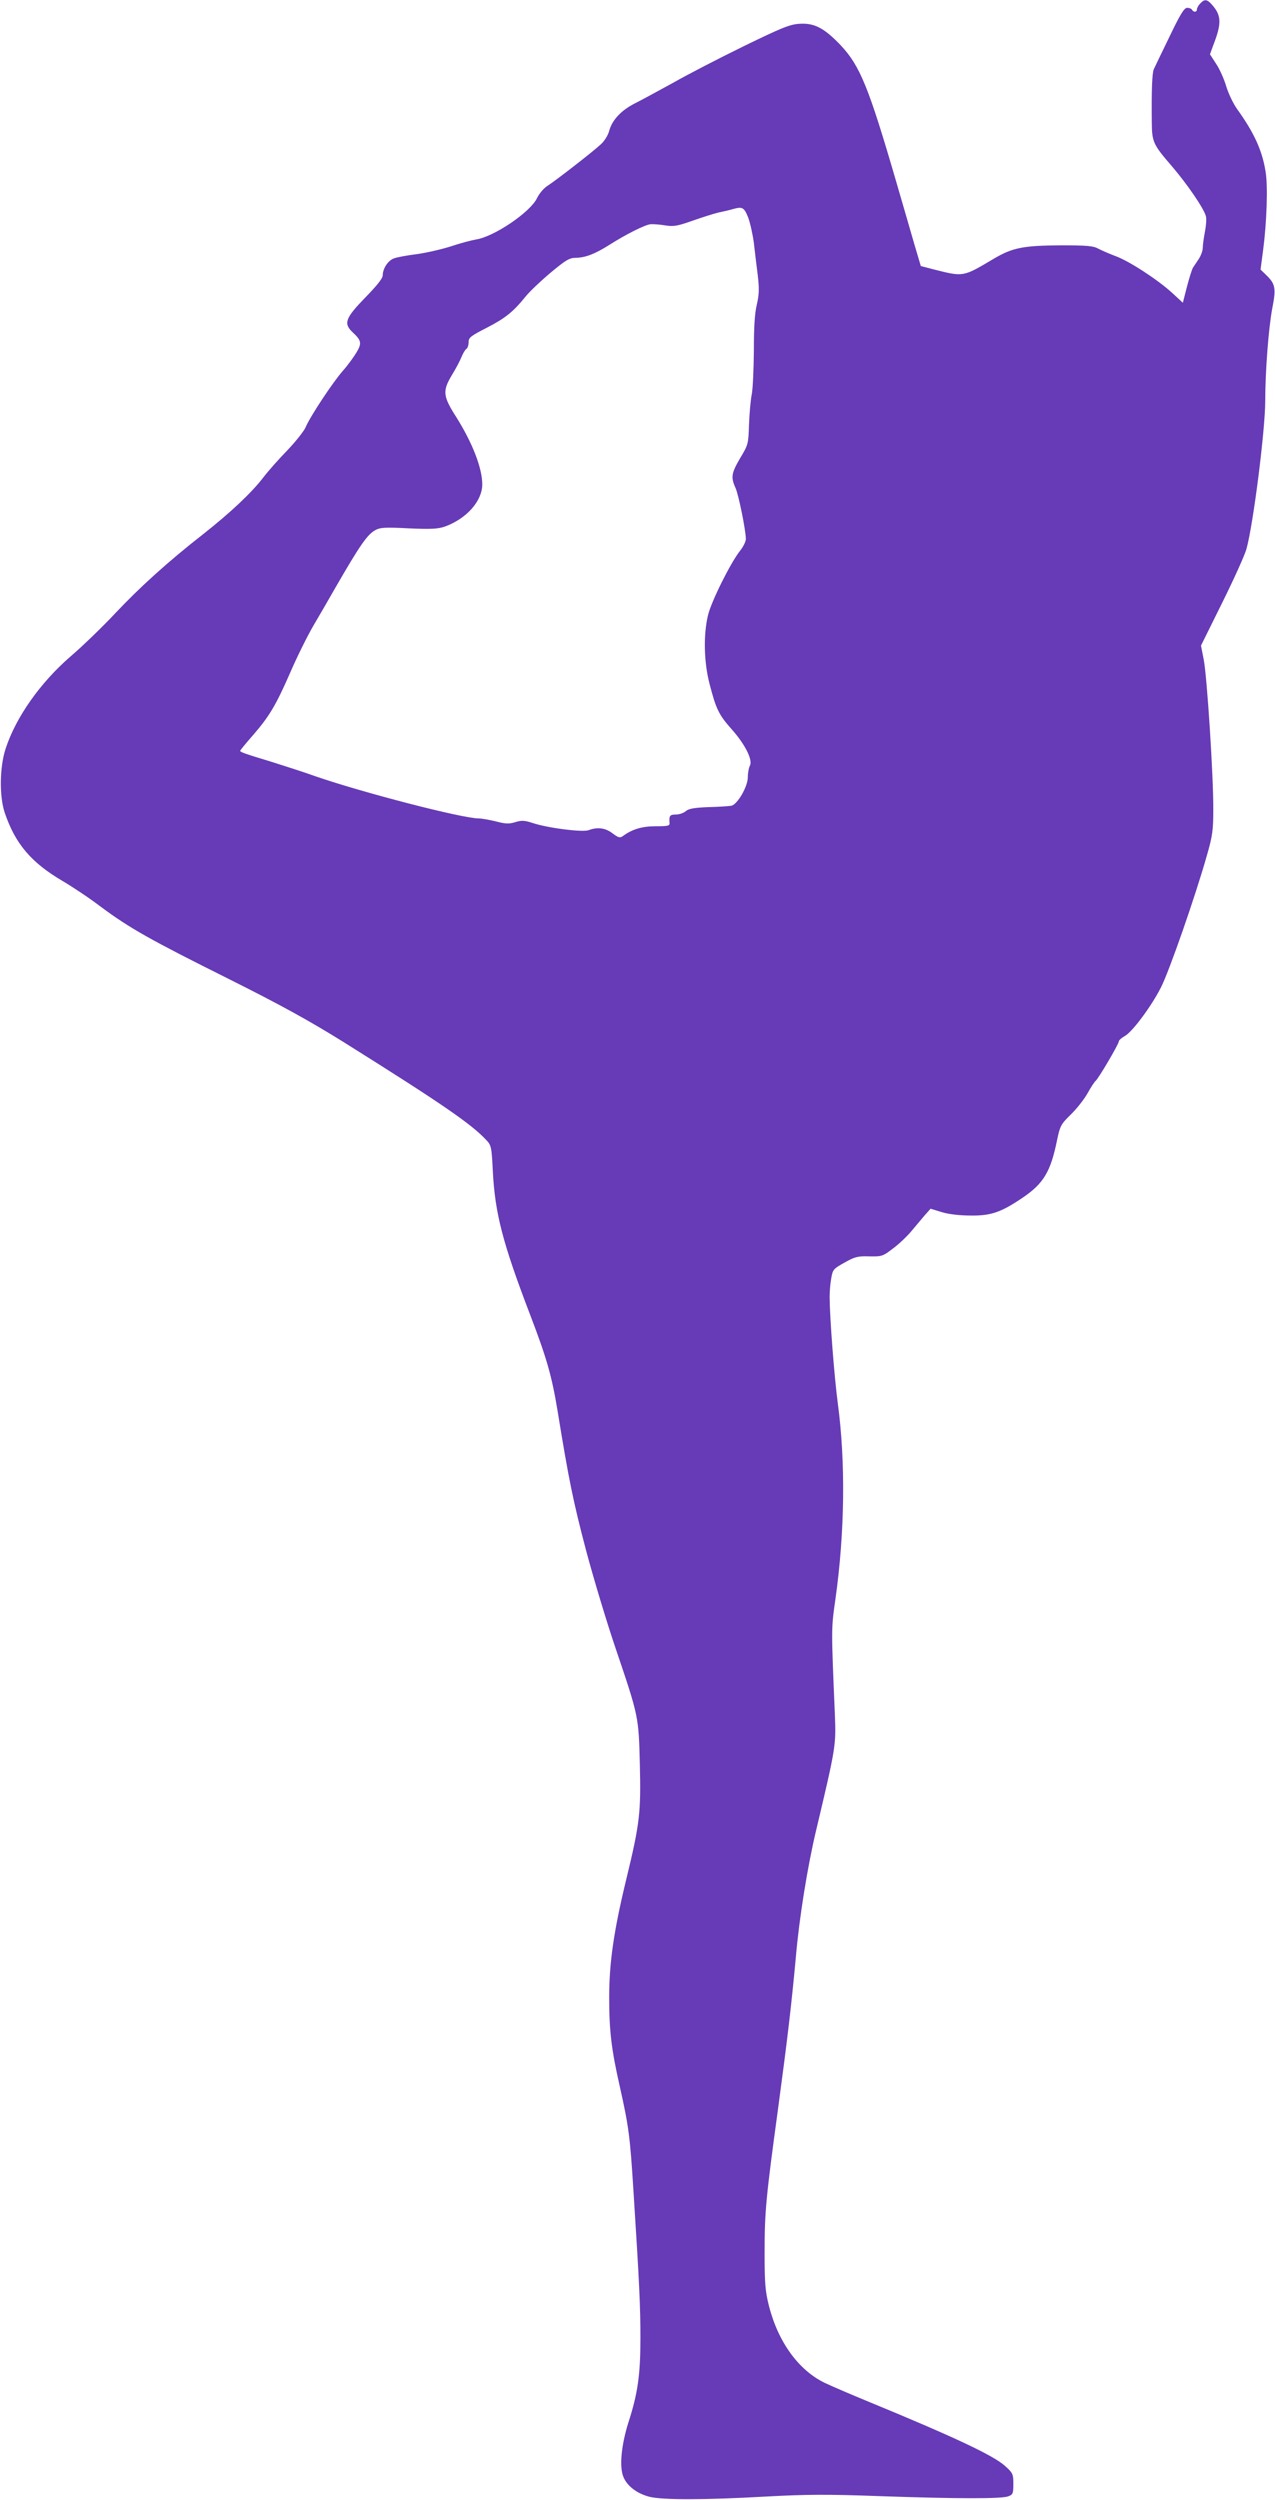 <?xml version="1.0" standalone="no"?>
<!DOCTYPE svg PUBLIC "-//W3C//DTD SVG 20010904//EN"
 "http://www.w3.org/TR/2001/REC-SVG-20010904/DTD/svg10.dtd">
<svg version="1.0" xmlns="http://www.w3.org/2000/svg"
 width="653pt" height="1280pt" viewBox="0 0 653 1280"
 preserveAspectRatio="xMidYMid meet">
<g transform="translate(0,1280) scale(0.1,-0.1)"
fill="#673ab7" stroke="none">
<path d="M6147 12782 c-10 -10 -17 -24 -17 -30 0 -15 -17 -16 -25 -2 -3 6 -15
10 -25 10 -15 0 -36 -34 -90 -147 -40 -82 -76 -157 -81 -168 -8 -19 -12 -102
-10 -273 1 -99 7 -112 102 -222 79 -92 166 -219 175 -257 4 -13 1 -50 -5 -80
-6 -31 -11 -68 -11 -82 0 -14 -9 -39 -20 -56 -11 -16 -24 -37 -30 -45 -5 -8
-19 -52 -31 -98 l-21 -82 -54 50 c-77 70 -222 164 -291 189 -32 12 -71 29 -88
38 -25 14 -57 17 -190 17 -195 -1 -250 -12 -346 -69 -157 -93 -153 -93 -304
-55 l-69 18 -32 108 c-17 60 -60 206 -94 324 -141 484 -185 592 -284 698 -85
89 -136 116 -214 110 -48 -3 -93 -22 -286 -116 -125 -61 -287 -145 -359 -186
-73 -40 -159 -87 -193 -104 -72 -36 -119 -86 -134 -142 -6 -23 -25 -53 -43
-69 -48 -44 -232 -186 -271 -211 -20 -12 -44 -40 -56 -65 -35 -72 -220 -197
-312 -211 -23 -4 -81 -19 -128 -35 -47 -15 -125 -33 -175 -40 -49 -6 -103 -16
-118 -22 -30 -11 -57 -52 -57 -88 0 -14 -32 -54 -90 -113 -101 -104 -112 -132
-64 -177 45 -42 48 -56 20 -103 -14 -23 -44 -65 -68 -92 -51 -57 -171 -238
-193 -292 -9 -20 -51 -73 -93 -117 -43 -44 -99 -107 -124 -140 -60 -78 -166
-178 -308 -290 -178 -139 -324 -271 -451 -406 -64 -68 -166 -167 -227 -219
-156 -135 -280 -311 -333 -472 -31 -94 -33 -244 -5 -328 54 -160 136 -256 296
-350 51 -30 140 -89 196 -132 148 -110 255 -170 654 -369 268 -134 411 -213
585 -321 511 -320 660 -423 736 -505 25 -26 27 -36 33 -158 11 -217 51 -370
190 -733 86 -225 112 -315 142 -497 57 -351 80 -463 145 -710 38 -143 107
-372 154 -510 116 -342 116 -344 122 -586 6 -247 0 -303 -68 -584 -65 -267
-89 -431 -89 -610 0 -172 11 -266 55 -460 46 -205 52 -257 69 -526 31 -485 36
-599 36 -760 0 -187 -14 -284 -61 -429 -37 -117 -48 -229 -26 -281 19 -46 68
-84 132 -101 66 -17 282 -17 600 1 203 11 312 12 580 2 403 -14 625 -14 659
-1 24 9 26 15 26 64 0 50 -3 56 -42 91 -59 54 -261 149 -708 333 -80 33 -176
74 -214 92 -135 64 -241 210 -288 396 -19 76 -22 115 -22 274 0 207 7 280 69
735 49 364 68 526 91 775 17 199 60 466 104 650 101 426 102 433 96 590 -19
452 -19 439 3 595 48 342 52 701 12 1000 -18 136 -41 431 -42 545 0 25 3 67 8
94 8 47 11 50 68 82 53 30 68 34 127 32 64 -1 69 0 121 40 30 22 72 62 93 87
22 26 53 63 69 82 l31 35 59 -18 c37 -11 94 -17 150 -17 102 -1 154 18 262 91
108 73 144 133 177 296 15 72 20 81 70 130 29 28 68 77 86 109 17 31 36 59 40
62 13 8 120 190 120 203 0 6 13 18 29 27 38 19 136 150 187 250 42 82 177 469
235 675 29 100 33 131 33 235 1 169 -32 681 -49 768 l-14 72 109 220 c60 121
116 245 124 275 35 127 96 610 96 757 0 152 17 373 36 474 20 101 16 125 -28
168 l-32 31 13 98 c19 145 25 329 13 402 -17 109 -59 201 -147 323 -19 27 -44
79 -55 116 -11 37 -34 89 -52 115 l-31 48 17 47 c43 110 42 151 -5 205 -27 31
-40 32 -62 8z m-2315 -1096 c10 -27 23 -85 29 -130 5 -45 14 -119 20 -166 8
-69 7 -98 -5 -150 -11 -45 -15 -119 -15 -235 -1 -94 -5 -195 -11 -225 -6 -30
-12 -100 -14 -155 -3 -97 -4 -102 -45 -170 -45 -77 -49 -98 -24 -153 16 -36
52 -214 53 -261 0 -13 -13 -40 -30 -61 -49 -62 -148 -261 -164 -330 -24 -100
-21 -240 8 -351 33 -129 48 -159 112 -231 69 -77 110 -158 95 -187 -6 -11 -11
-38 -11 -60 0 -48 -53 -139 -84 -146 -12 -2 -65 -6 -118 -7 -74 -3 -101 -8
-116 -21 -10 -9 -33 -17 -50 -17 -31 0 -36 -6 -33 -42 2 -16 -7 -18 -71 -18
-70 0 -120 -15 -169 -51 -13 -10 -23 -7 -51 14 -37 29 -78 34 -123 17 -31 -12
-211 11 -288 37 -40 13 -56 14 -88 4 -32 -10 -51 -9 -100 4 -33 8 -73 15 -87
15 -83 0 -594 132 -837 216 -55 20 -156 52 -225 74 -136 41 -160 50 -160 56 0
3 28 37 63 77 87 100 120 156 194 325 35 81 88 187 117 237 29 49 80 137 113
195 127 220 165 275 207 297 24 13 54 14 170 8 114 -5 149 -3 184 9 111 40
192 131 192 216 0 84 -51 214 -134 346 -68 106 -70 133 -22 213 19 31 41 72
49 92 8 20 20 40 26 43 6 4 11 19 11 34 0 24 11 32 93 74 95 49 135 81 199
160 20 25 78 80 128 122 77 64 96 76 128 76 50 1 98 19 174 67 85 54 179 101
209 105 13 1 47 -1 76 -6 44 -7 63 -3 140 24 48 17 108 36 133 42 25 5 59 13
75 18 48 13 56 8 77 -44z"/>
</g>
</svg>
